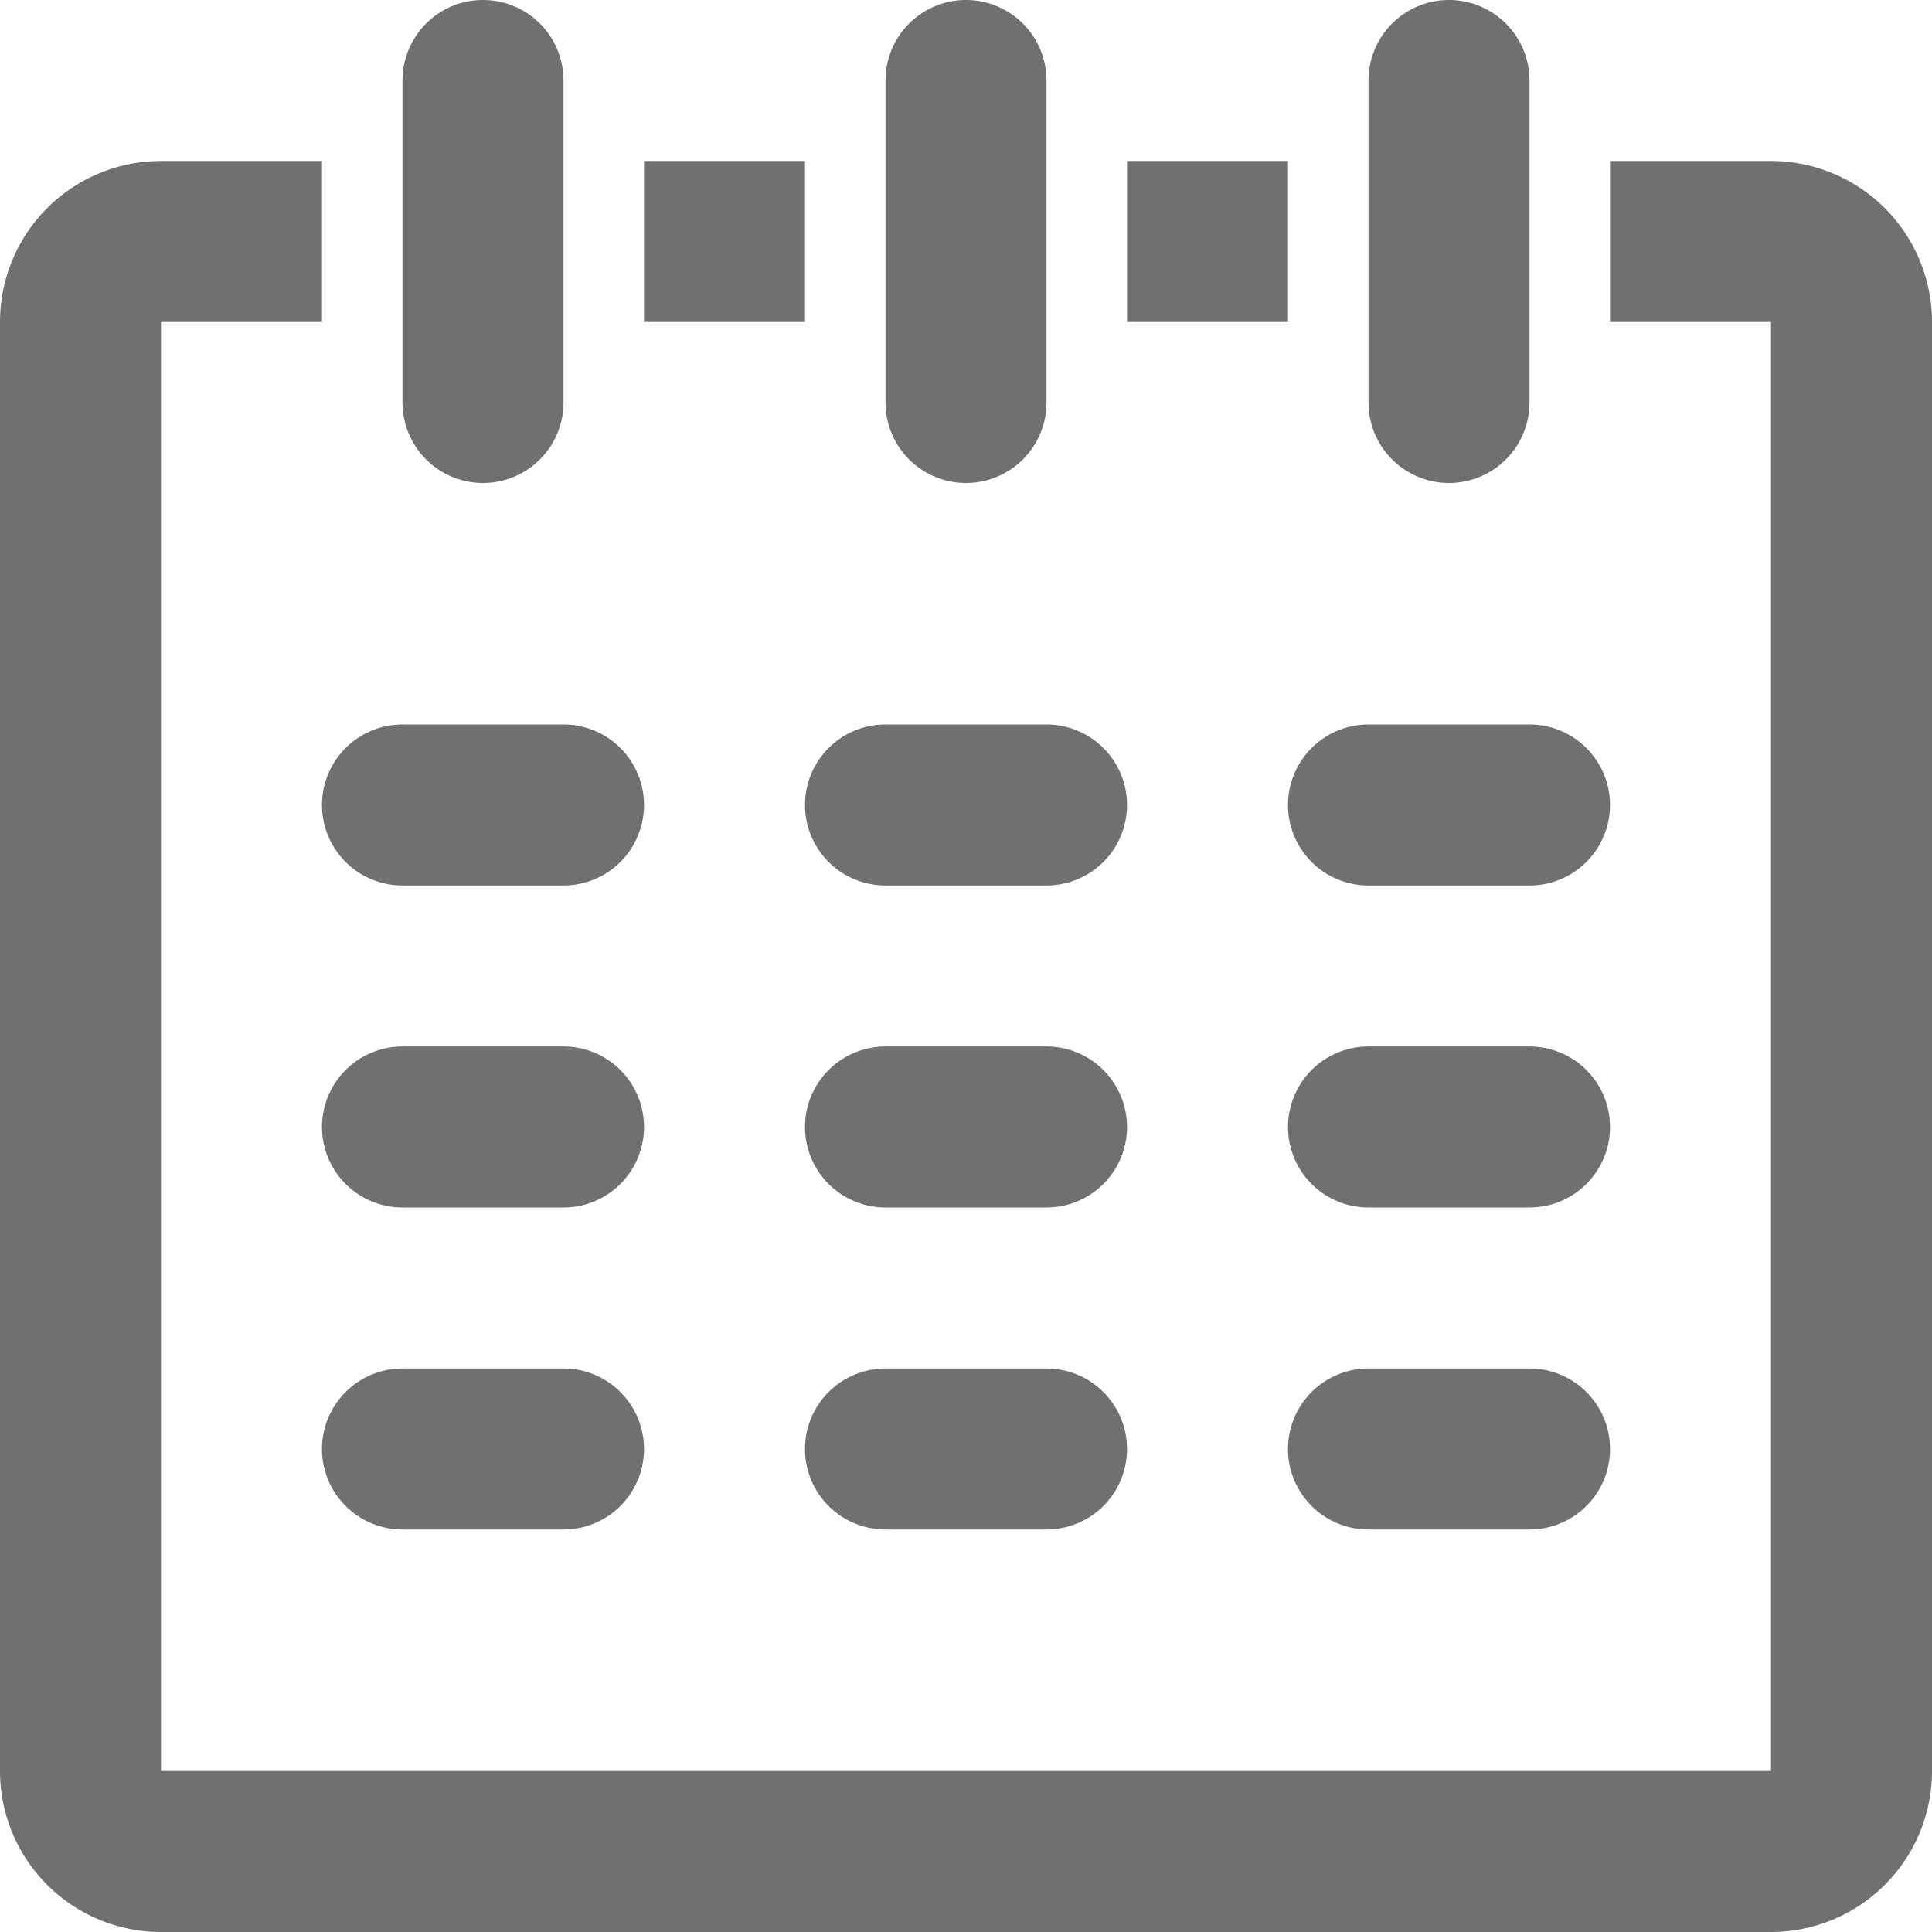 <svg xmlns="http://www.w3.org/2000/svg" width="24" height="24" viewBox="0 0 24 24">
    <path fill="#707070" fill-rule="evenodd" d="M22 24H2a2 2 0 0 1-2-2V4a2 2 0 0 1 2-2h2v2H2v18h20V4h-2V2h2a2 2 0 0 1 2 2v18a2 2 0 0 1-2 2zm-5-7h2a1 1 0 0 1 0 2h-2a1 1 0 0 1 0-2zm0-4h2a1 1 0 0 1 0 2h-2a1 1 0 0 1 0-2zm2-2h-2a1 1 0 0 1 0-2h2a1 1 0 0 1 0 2zm-1-5a1 1 0 0 1-1-1V1a1 1 0 0 1 2 0v4a1 1 0 0 1-1 1zm-4-4h2v2h-2V2zm-3 15h2a1 1 0 0 1 0 2h-2a1 1 0 0 1 0-2zm0-4h2a1 1 0 0 1 0 2h-2a1 1 0 0 1 0-2zm2-2h-2a1 1 0 0 1 0-2h2a1 1 0 0 1 0 2zm-1-5a1 1 0 0 1-1-1V1a1 1 0 0 1 2 0v4a1 1 0 0 1-1 1zM8 2h2v2H8V2zM5 17h2a1 1 0 0 1 0 2H5a1 1 0 0 1 0-2zm0-4h2a1 1 0 0 1 0 2H5a1 1 0 0 1 0-2zm2-2H5a1 1 0 0 1 0-2h2a1 1 0 1 1 0 2zM6 6a1 1 0 0 1-1-1V1a1 1 0 1 1 2 0v4a1 1 0 0 1-1 1z"/>
</svg>
